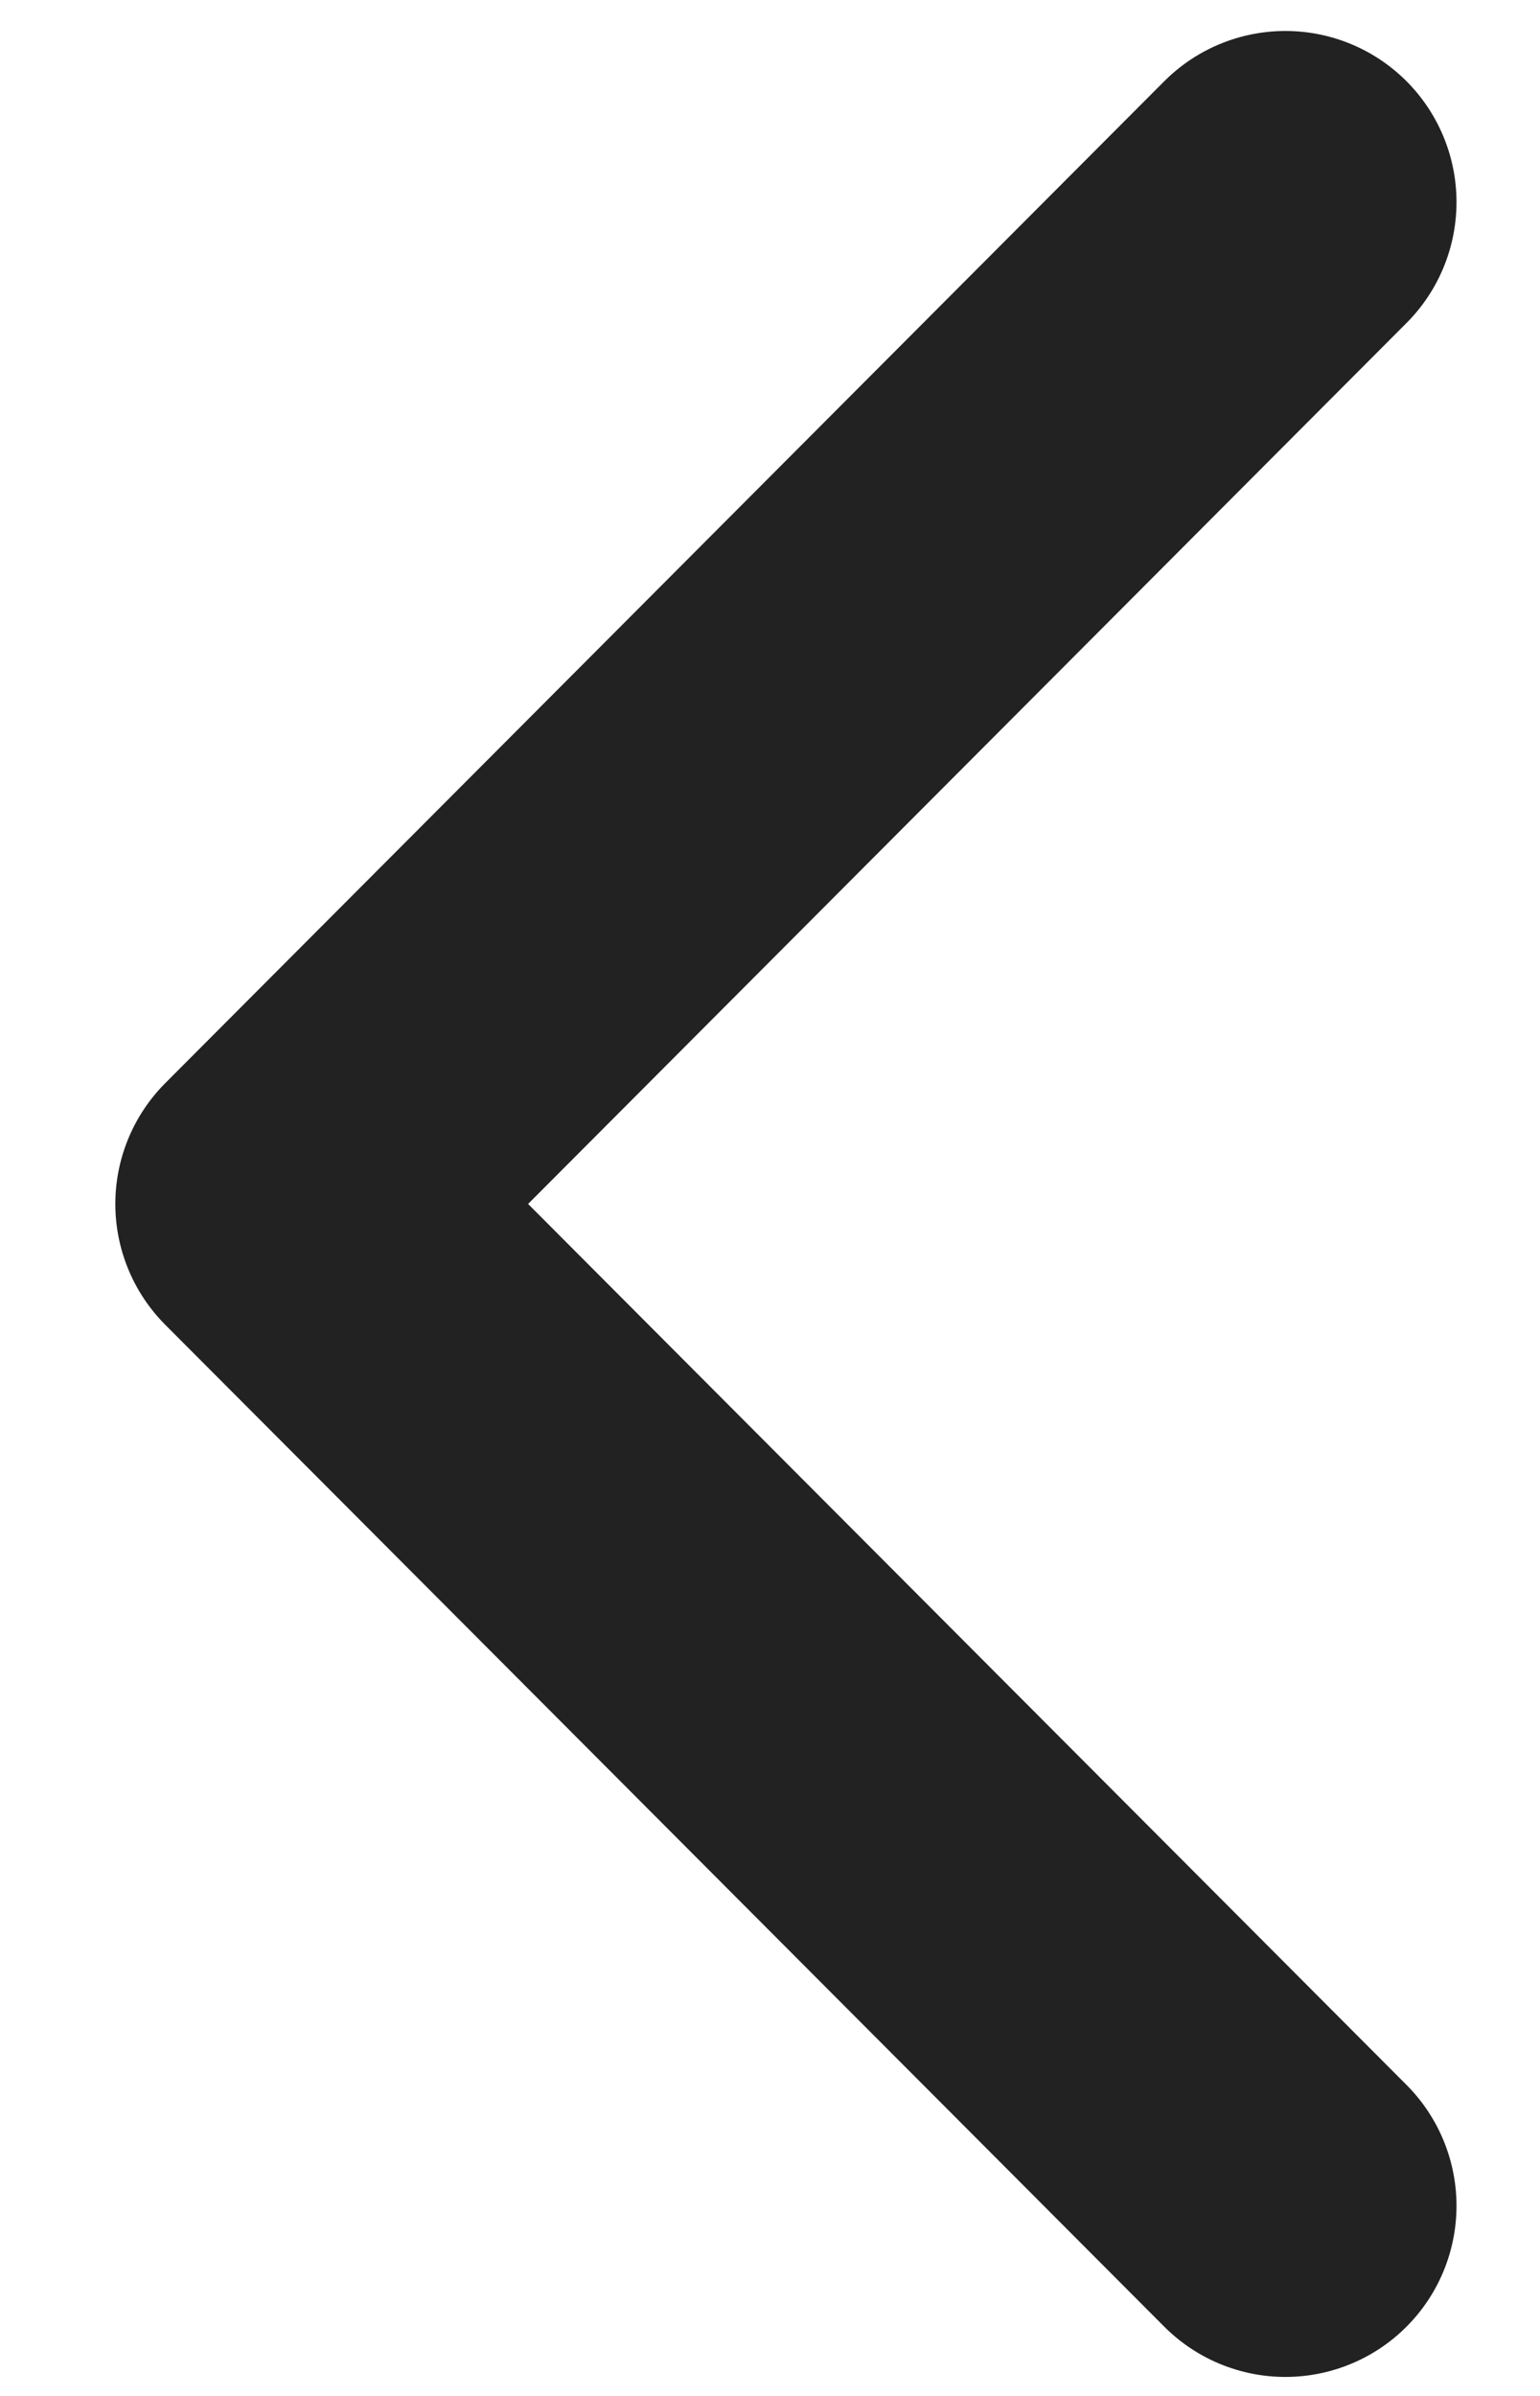<svg width="9" height="14" viewBox="0 0 9 14" fill="none" xmlns="http://www.w3.org/2000/svg">
<g clip-path="url(#clip0_1199_314)">
<path d="M7.512 1.181L1.674 7.035L7.512 12.889" stroke="#222222" stroke-width="2" stroke-linecap="round" stroke-linejoin="round"/>
</g>
<defs>
<clipPath id="clip0_1199_314">
<rect width="9" height="14" fill="white" transform="matrix(-1 0 0 1 9 0)"/>
</clipPath>
</defs>
</svg>
